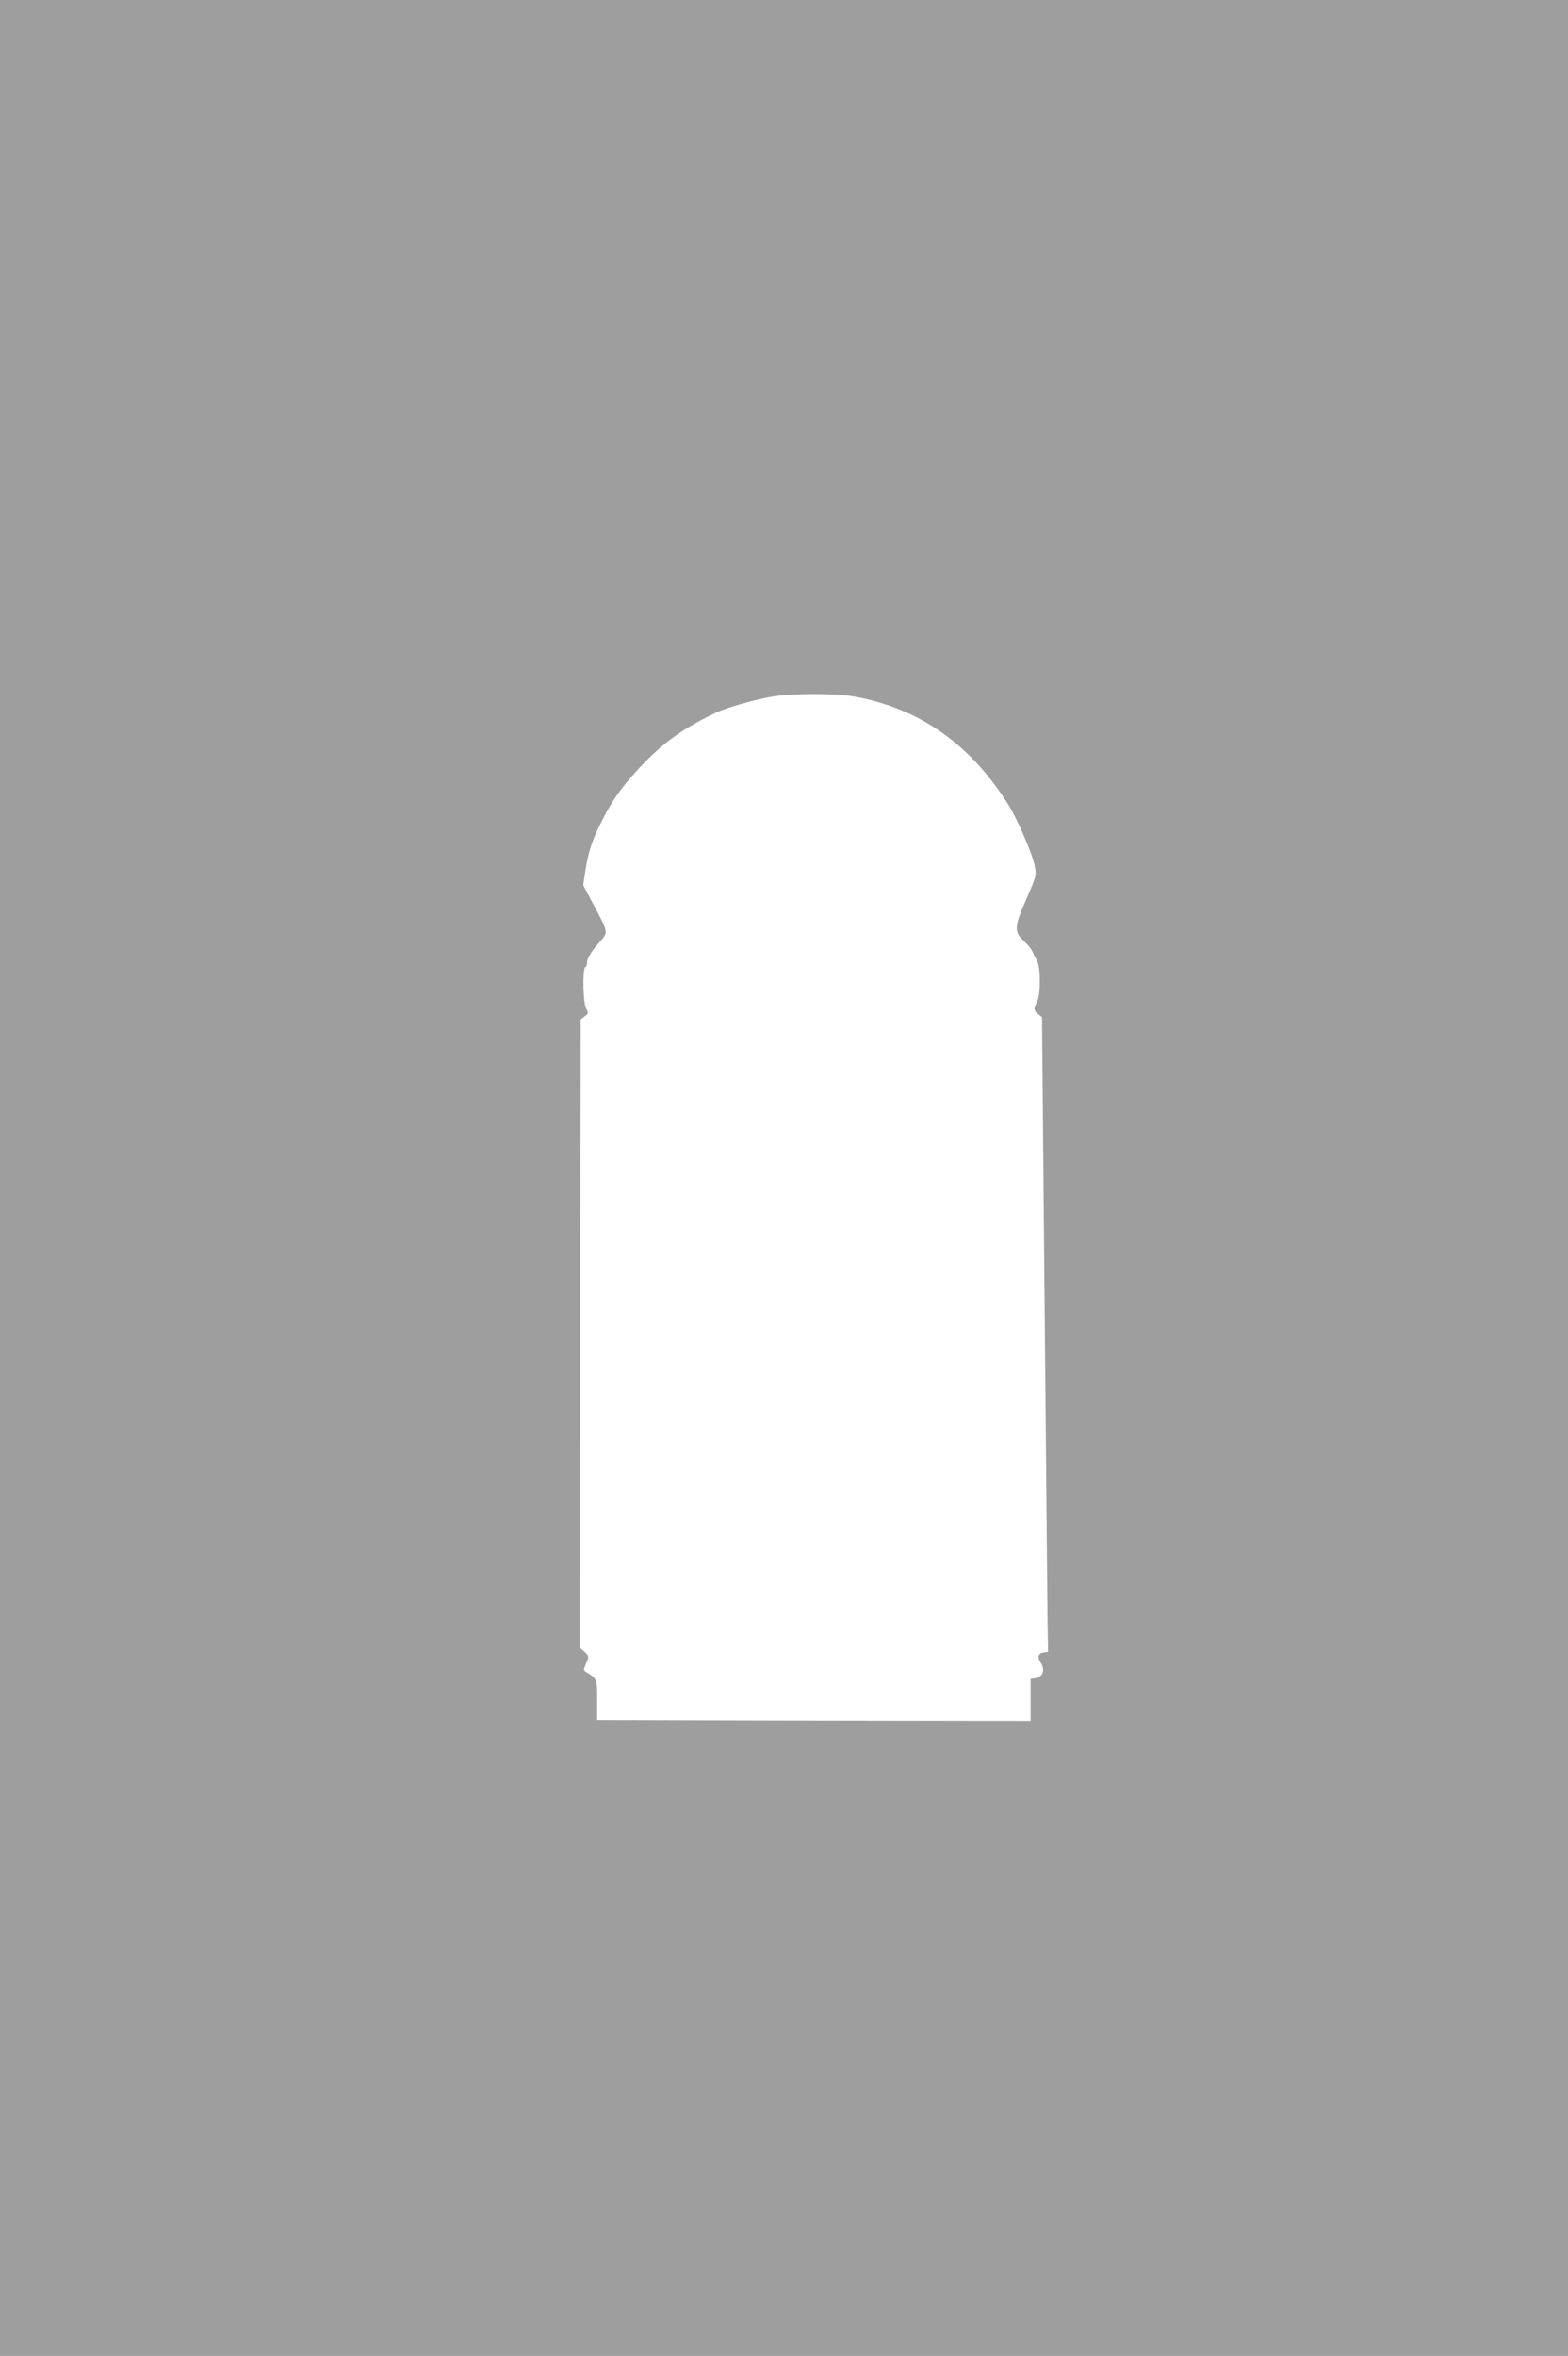 <?xml version="1.0" standalone="no"?>
<!DOCTYPE svg PUBLIC "-//W3C//DTD SVG 20010904//EN"
 "http://www.w3.org/TR/2001/REC-SVG-20010904/DTD/svg10.dtd">
<svg version="1.0" xmlns="http://www.w3.org/2000/svg"
 width="852pt" height="1280pt" viewBox="0 0 852 1280"
 preserveAspectRatio="xMidYMid meet">
<g transform="translate(0,1280) scale(0.1,-0.1)"
fill="#9e9e9e" stroke="none">
<path d="M0 6400 l0 -6400 4260 0 4260 0 0 6400 0 6400 -4260 0 -4260 0 0
-6400z m4650 2614 c351 -66 622 -258 828 -584 50 -80 130 -264 144 -334 11
-50 10 -53 -46 -183 -66 -150 -67 -176 -10 -228 18 -17 38 -41 44 -55 6 -14
17 -36 25 -50 20 -35 20 -185 0 -224 -20 -37 -19 -45 6 -65 l21 -17 14 -1552
c8 -854 15 -1630 16 -1725 l3 -172 -23 -3 c-31 -5 -37 -25 -17 -56 25 -37 13
-75 -25 -83 l-30 -5 0 -114 0 -114 -1177 2 -1178 3 0 108 c0 116 -1 117 -59
152 -16 9 -16 13 -1 48 16 38 16 39 -10 63 l-25 23 2 1706 3 1706 22 17 c20
15 21 19 8 42 -17 29 -21 215 -5 225 6 3 10 15 10 26 0 23 23 60 65 107 51 57
51 54 -20 188 l-66 125 11 72 c16 107 36 170 90 276 61 122 120 202 234 320
114 116 216 188 391 271 52 25 200 67 295 84 106 20 358 20 460 0z"/>
</g>
</svg>
